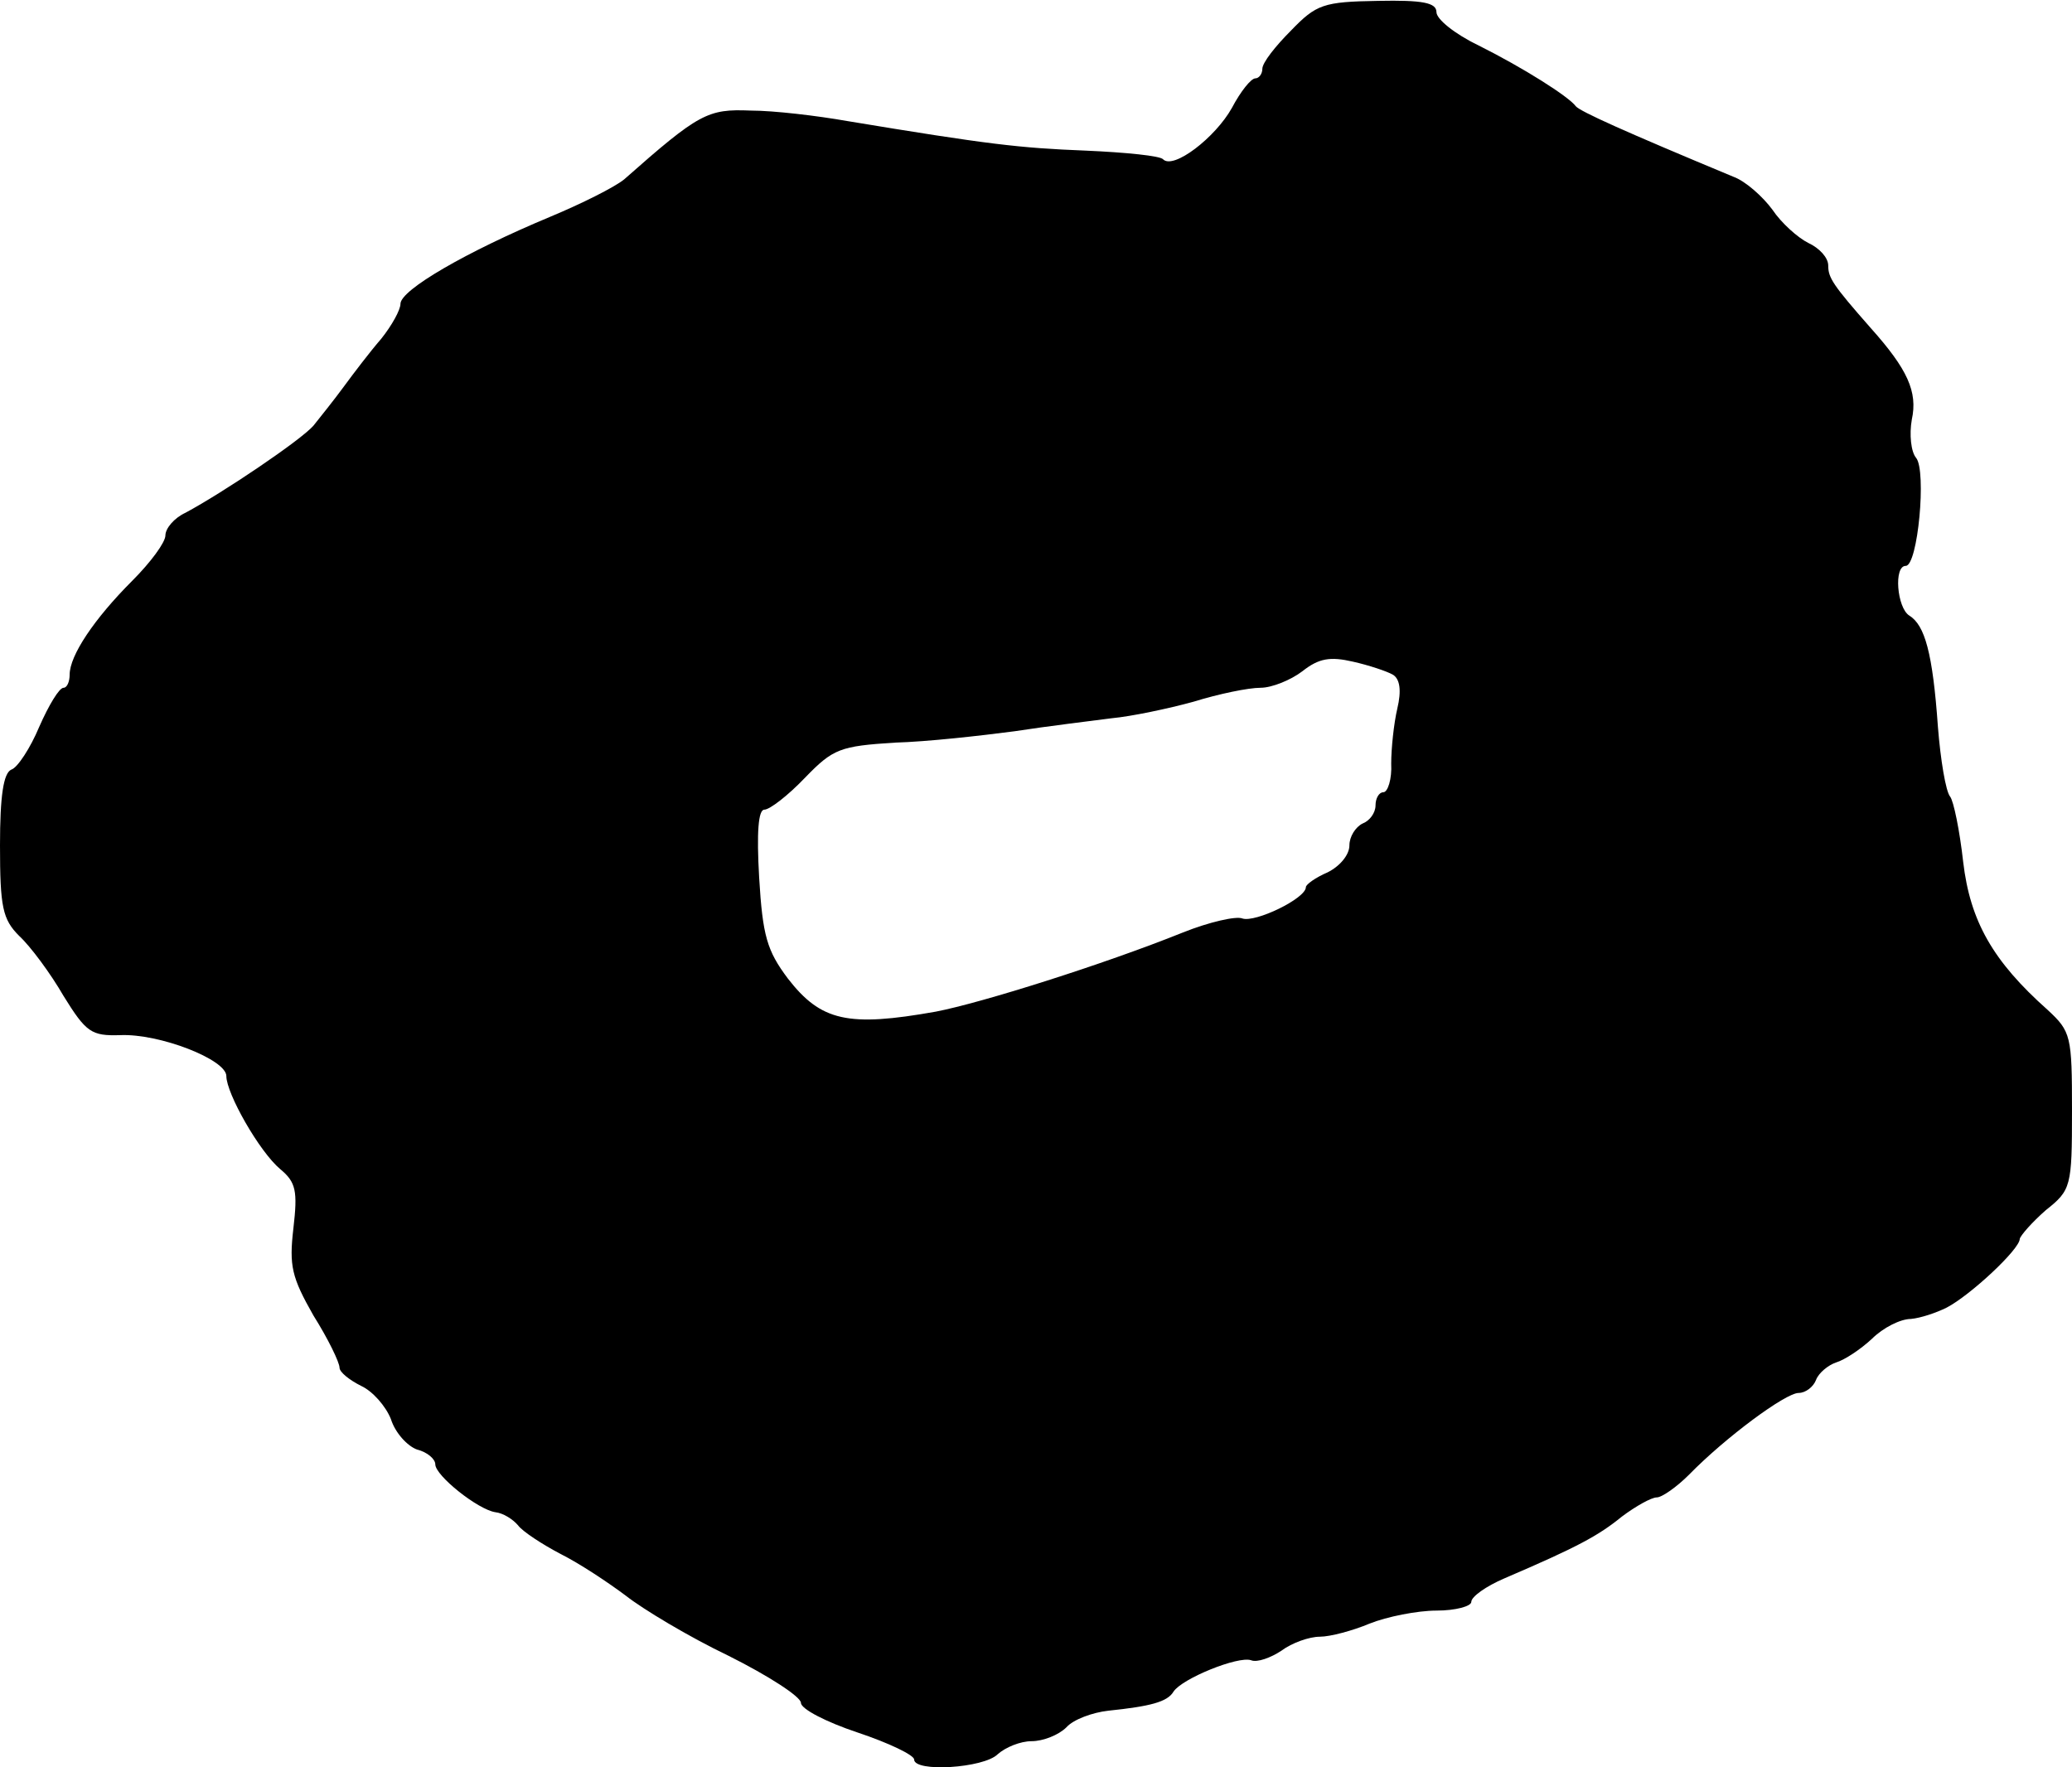 <?xml version="1.0" standalone="no"?>
<!DOCTYPE svg PUBLIC "-//W3C//DTD SVG 20010904//EN"
 "http://www.w3.org/TR/2001/REC-SVG-20010904/DTD/svg10.dtd">
<svg version="1.0" xmlns="http://www.w3.org/2000/svg"
 width="238pt" height="203pt" viewBox="0 0 238 203"
 preserveAspectRatio="xMidYMid meet">
<g transform="translate(0,203) scale(0.1,-0.1)"
fill="#000000" stroke="none">
<path d="M1483 1995 c-18 -18 -33 -37 -33 -44 0 -6 -4 -11 -8 -11 -5 0 -17
-15 -27 -34 -19 -34 -67 -71 -79 -59 -3 4 -43 8 -89 10 -76 3 -111 7 -274 34
-34 6 -84 12 -111 12 -49 2 -59 -3 -145 -79 -11 -9 -49 -28 -85 -43 -96 -40
-172 -84 -172 -100 0 -7 -10 -25 -22 -40 -13 -15 -32 -40 -43 -55 -11 -15 -27
-35 -35 -45 -15 -17 -104 -77 -147 -100 -13 -6 -23 -18 -23 -26 0 -8 -17 -31
-38 -52 -44 -44 -72 -86 -72 -108 0 -8 -3 -15 -7 -15 -5 0 -17 -20 -28 -45
-10 -24 -25 -47 -32 -49 -9 -4 -13 -30 -13 -87 0 -71 3 -85 22 -104 13 -12 36
-43 51 -69 26 -42 32 -46 65 -45 45 2 122 -28 122 -47 0 -20 38 -87 62 -107
18 -15 20 -25 15 -68 -5 -43 -2 -56 23 -100 17 -27 30 -54 30 -60 0 -5 11 -14
25 -21 13 -6 28 -23 34 -38 5 -16 19 -31 30 -35 12 -3 21 -11 21 -17 0 -13 49
-52 69 -55 9 -1 20 -8 26 -15 5 -7 28 -22 49 -33 22 -11 55 -33 75 -48 19 -15
72 -47 118 -69 46 -23 83 -47 83 -54 0 -7 29 -22 65 -34 36 -12 65 -26 65 -31
0 -15 80 -10 96 6 9 8 26 15 39 15 13 0 31 7 40 16 8 9 30 17 48 19 48 5 68
10 75 22 10 15 74 41 89 36 7 -3 23 3 35 11 12 9 32 16 44 16 12 0 38 7 57 15
20 8 55 15 77 15 22 0 40 5 40 10 0 6 17 18 38 27 84 36 108 49 135 71 16 12
34 22 40 22 6 0 23 12 37 26 42 43 111 94 126 94 8 0 17 7 20 15 3 8 14 17 23
20 10 3 28 15 41 27 13 13 33 23 45 23 11 1 29 7 41 13 27 14 84 67 84 79 1 4
14 19 30 33 29 23 30 27 30 114 0 86 -1 91 -28 116 -63 56 -89 102 -97 170 -4
36 -11 70 -15 75 -5 6 -11 42 -14 80 -6 85 -15 117 -33 128 -14 9 -18 57 -4
57 14 0 24 109 12 124 -6 7 -8 27 -5 44 7 32 -5 58 -47 105 -44 50 -49 58 -49
72 0 9 -10 20 -23 26 -12 6 -31 23 -41 38 -11 15 -31 33 -45 38 -125 52 -176
75 -181 81 -8 11 -60 44 -112 70 -27 13 -48 30 -48 38 0 11 -16 14 -67 13 -63
-1 -71 -4 -100 -34z m117 -740 c8 -5 10 -18 5 -39 -4 -17 -7 -46 -7 -63 1 -18
-4 -33 -9 -33 -5 0 -9 -7 -9 -15 0 -9 -7 -18 -15 -21 -8 -4 -15 -15 -15 -25 0
-11 -11 -24 -25 -31 -14 -6 -25 -14 -25 -17 0 -13 -58 -41 -73 -36 -7 3 -38
-4 -68 -16 -92 -37 -232 -81 -284 -91 -101 -18 -132 -11 -170 38 -24 32 -29
49 -33 116 -3 52 -1 78 6 78 6 0 27 16 47 37 32 33 40 36 103 40 37 1 99 8
137 13 39 6 89 12 112 15 22 2 65 11 94 19 29 9 63 16 77 16 13 0 35 9 48 19
19 15 32 17 58 11 18 -4 39 -11 46 -15z"/>
</g>
</svg>
